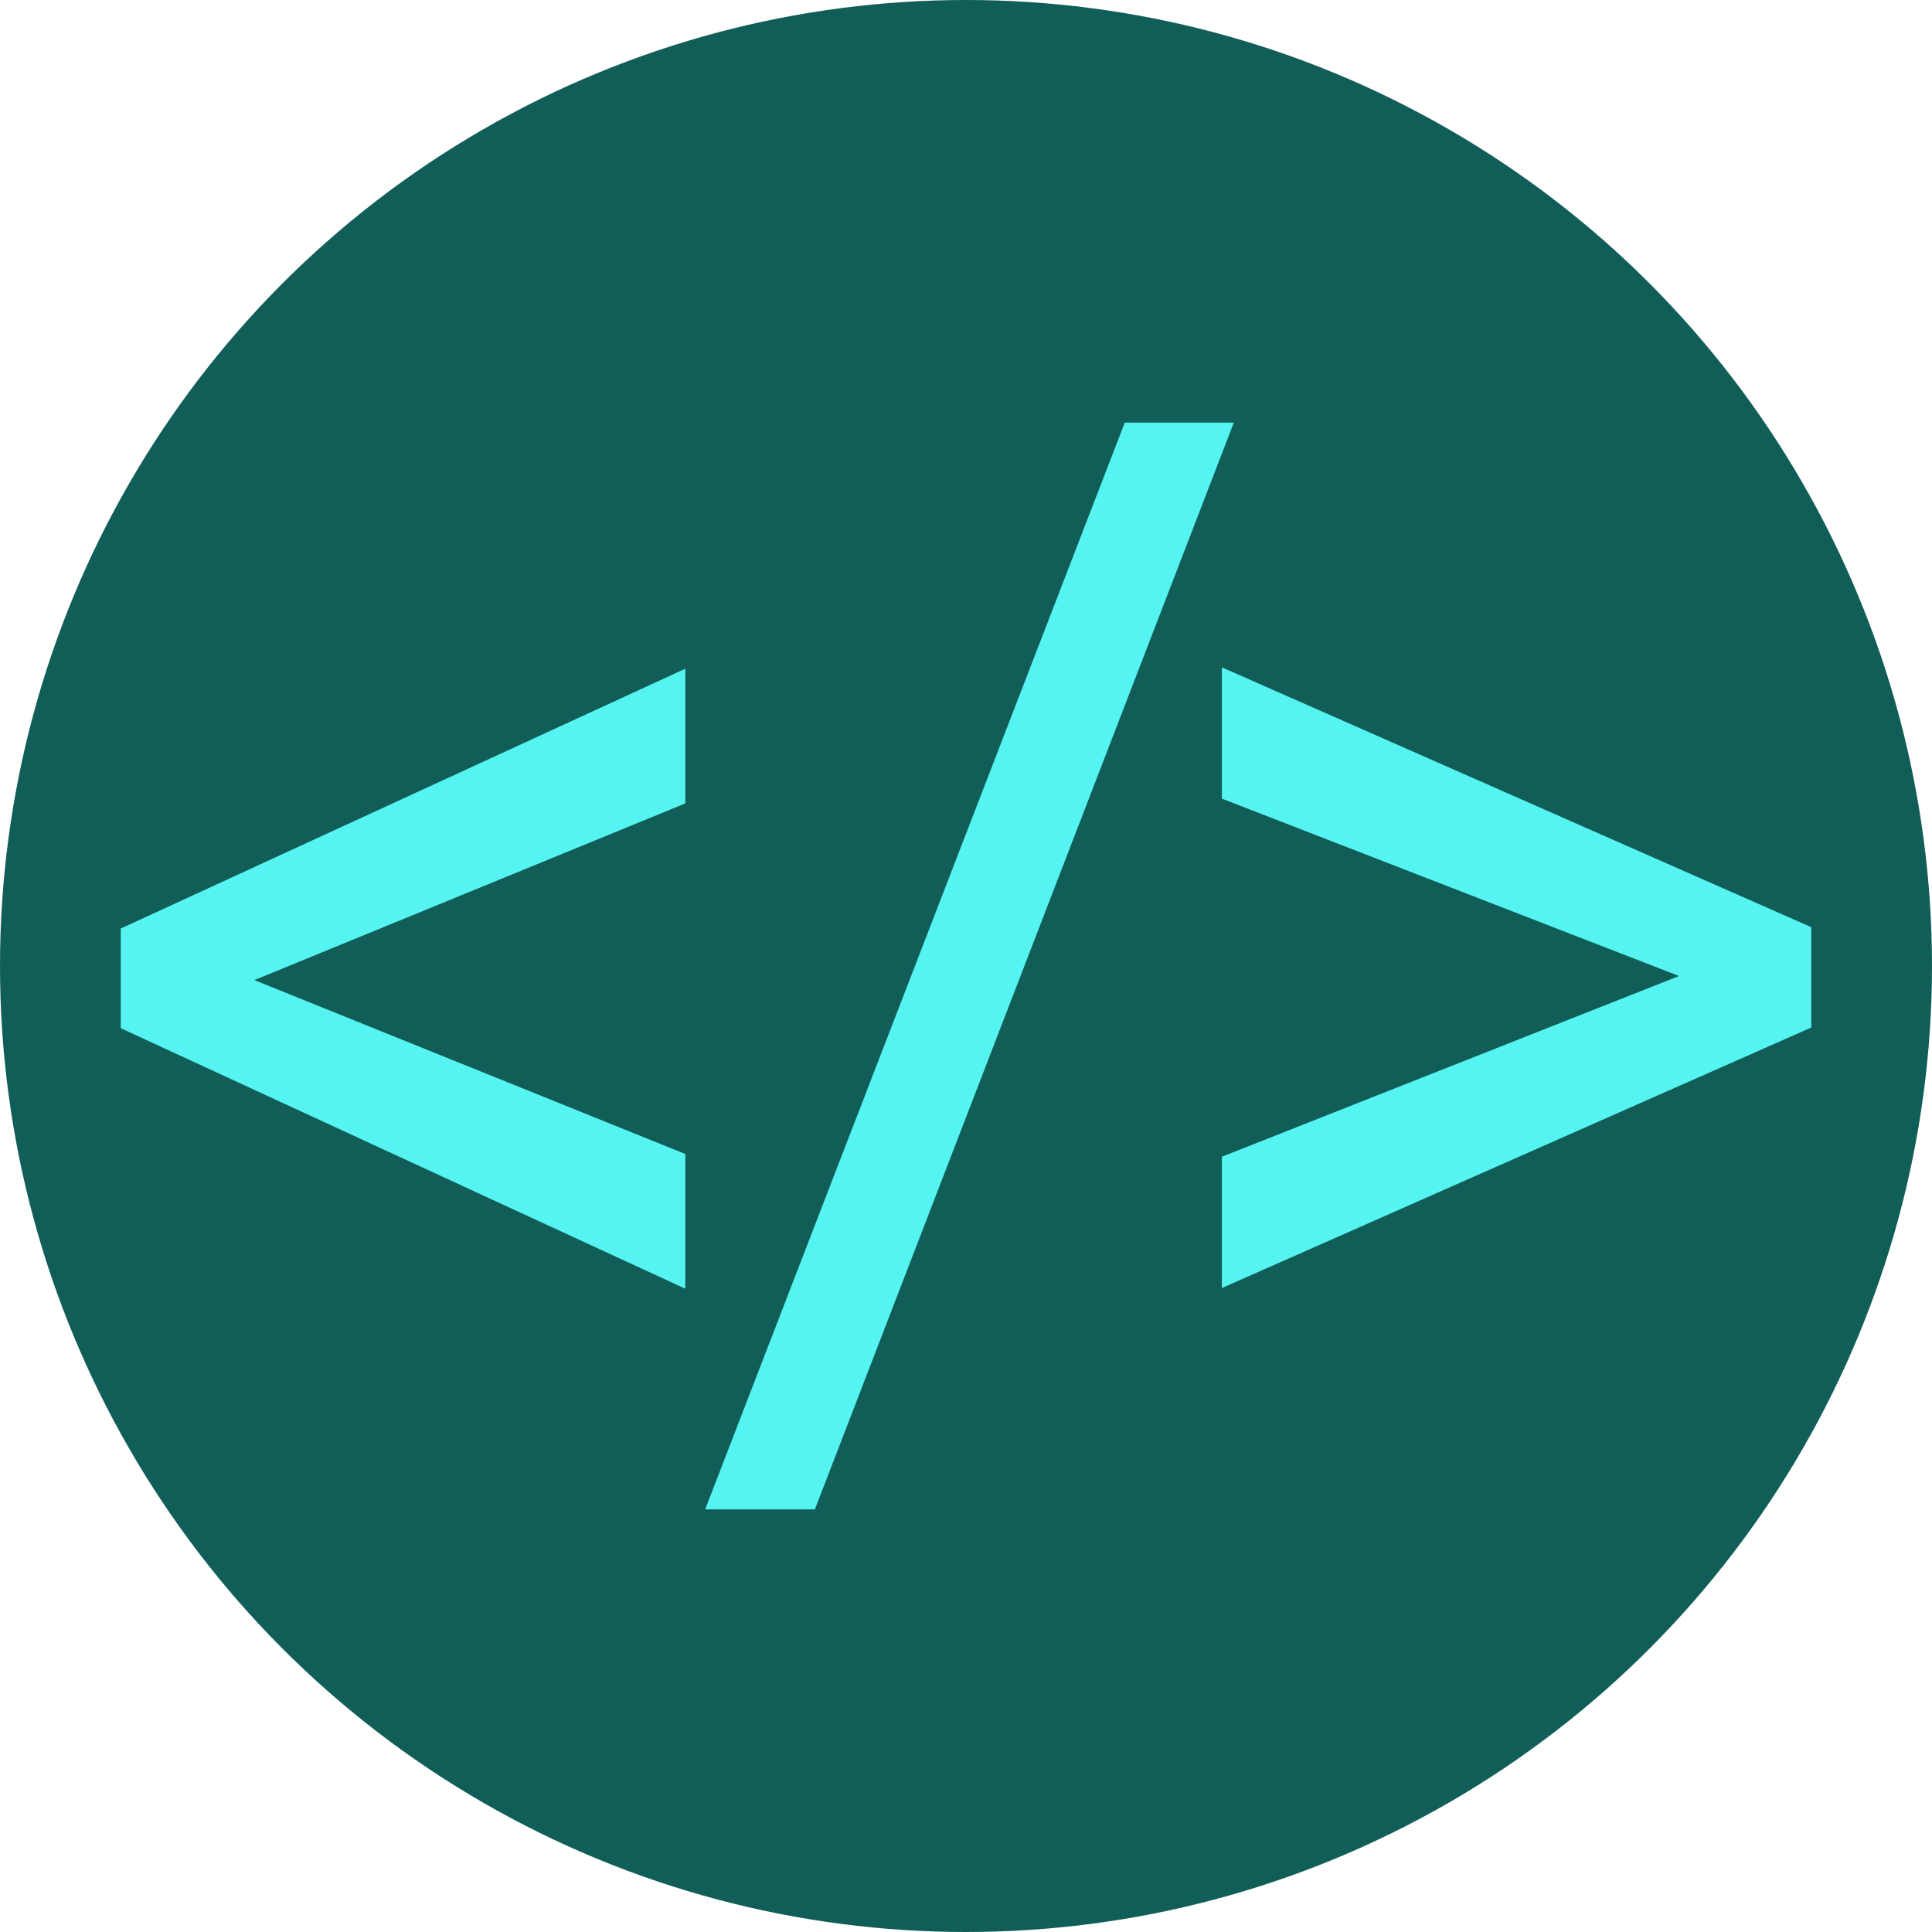 <svg width="192" height="192" fill="none" xmlns="http://www.w3.org/2000/svg"><circle cx="96" cy="96" r="96" fill="#115E59"/><path d="m20.71 95.556 47.394 19.127v13.389L12 102.182v-7.856l8.71 1.23Zm47.394-15.712-47.325 19.4-8.779.957v-7.924l56.104-25.822v13.39ZM122.616 42 80.983 150H70.078l41.701-108h10.837ZM170.192 98.288l-48.765-18.922V66.32L180 92.14v7.993l-9.808-1.845Zm-48.765 16.668 48.902-19.332L180 94.19v7.924l-58.573 25.89v-13.048Z" fill="#56F4F1"/></svg>